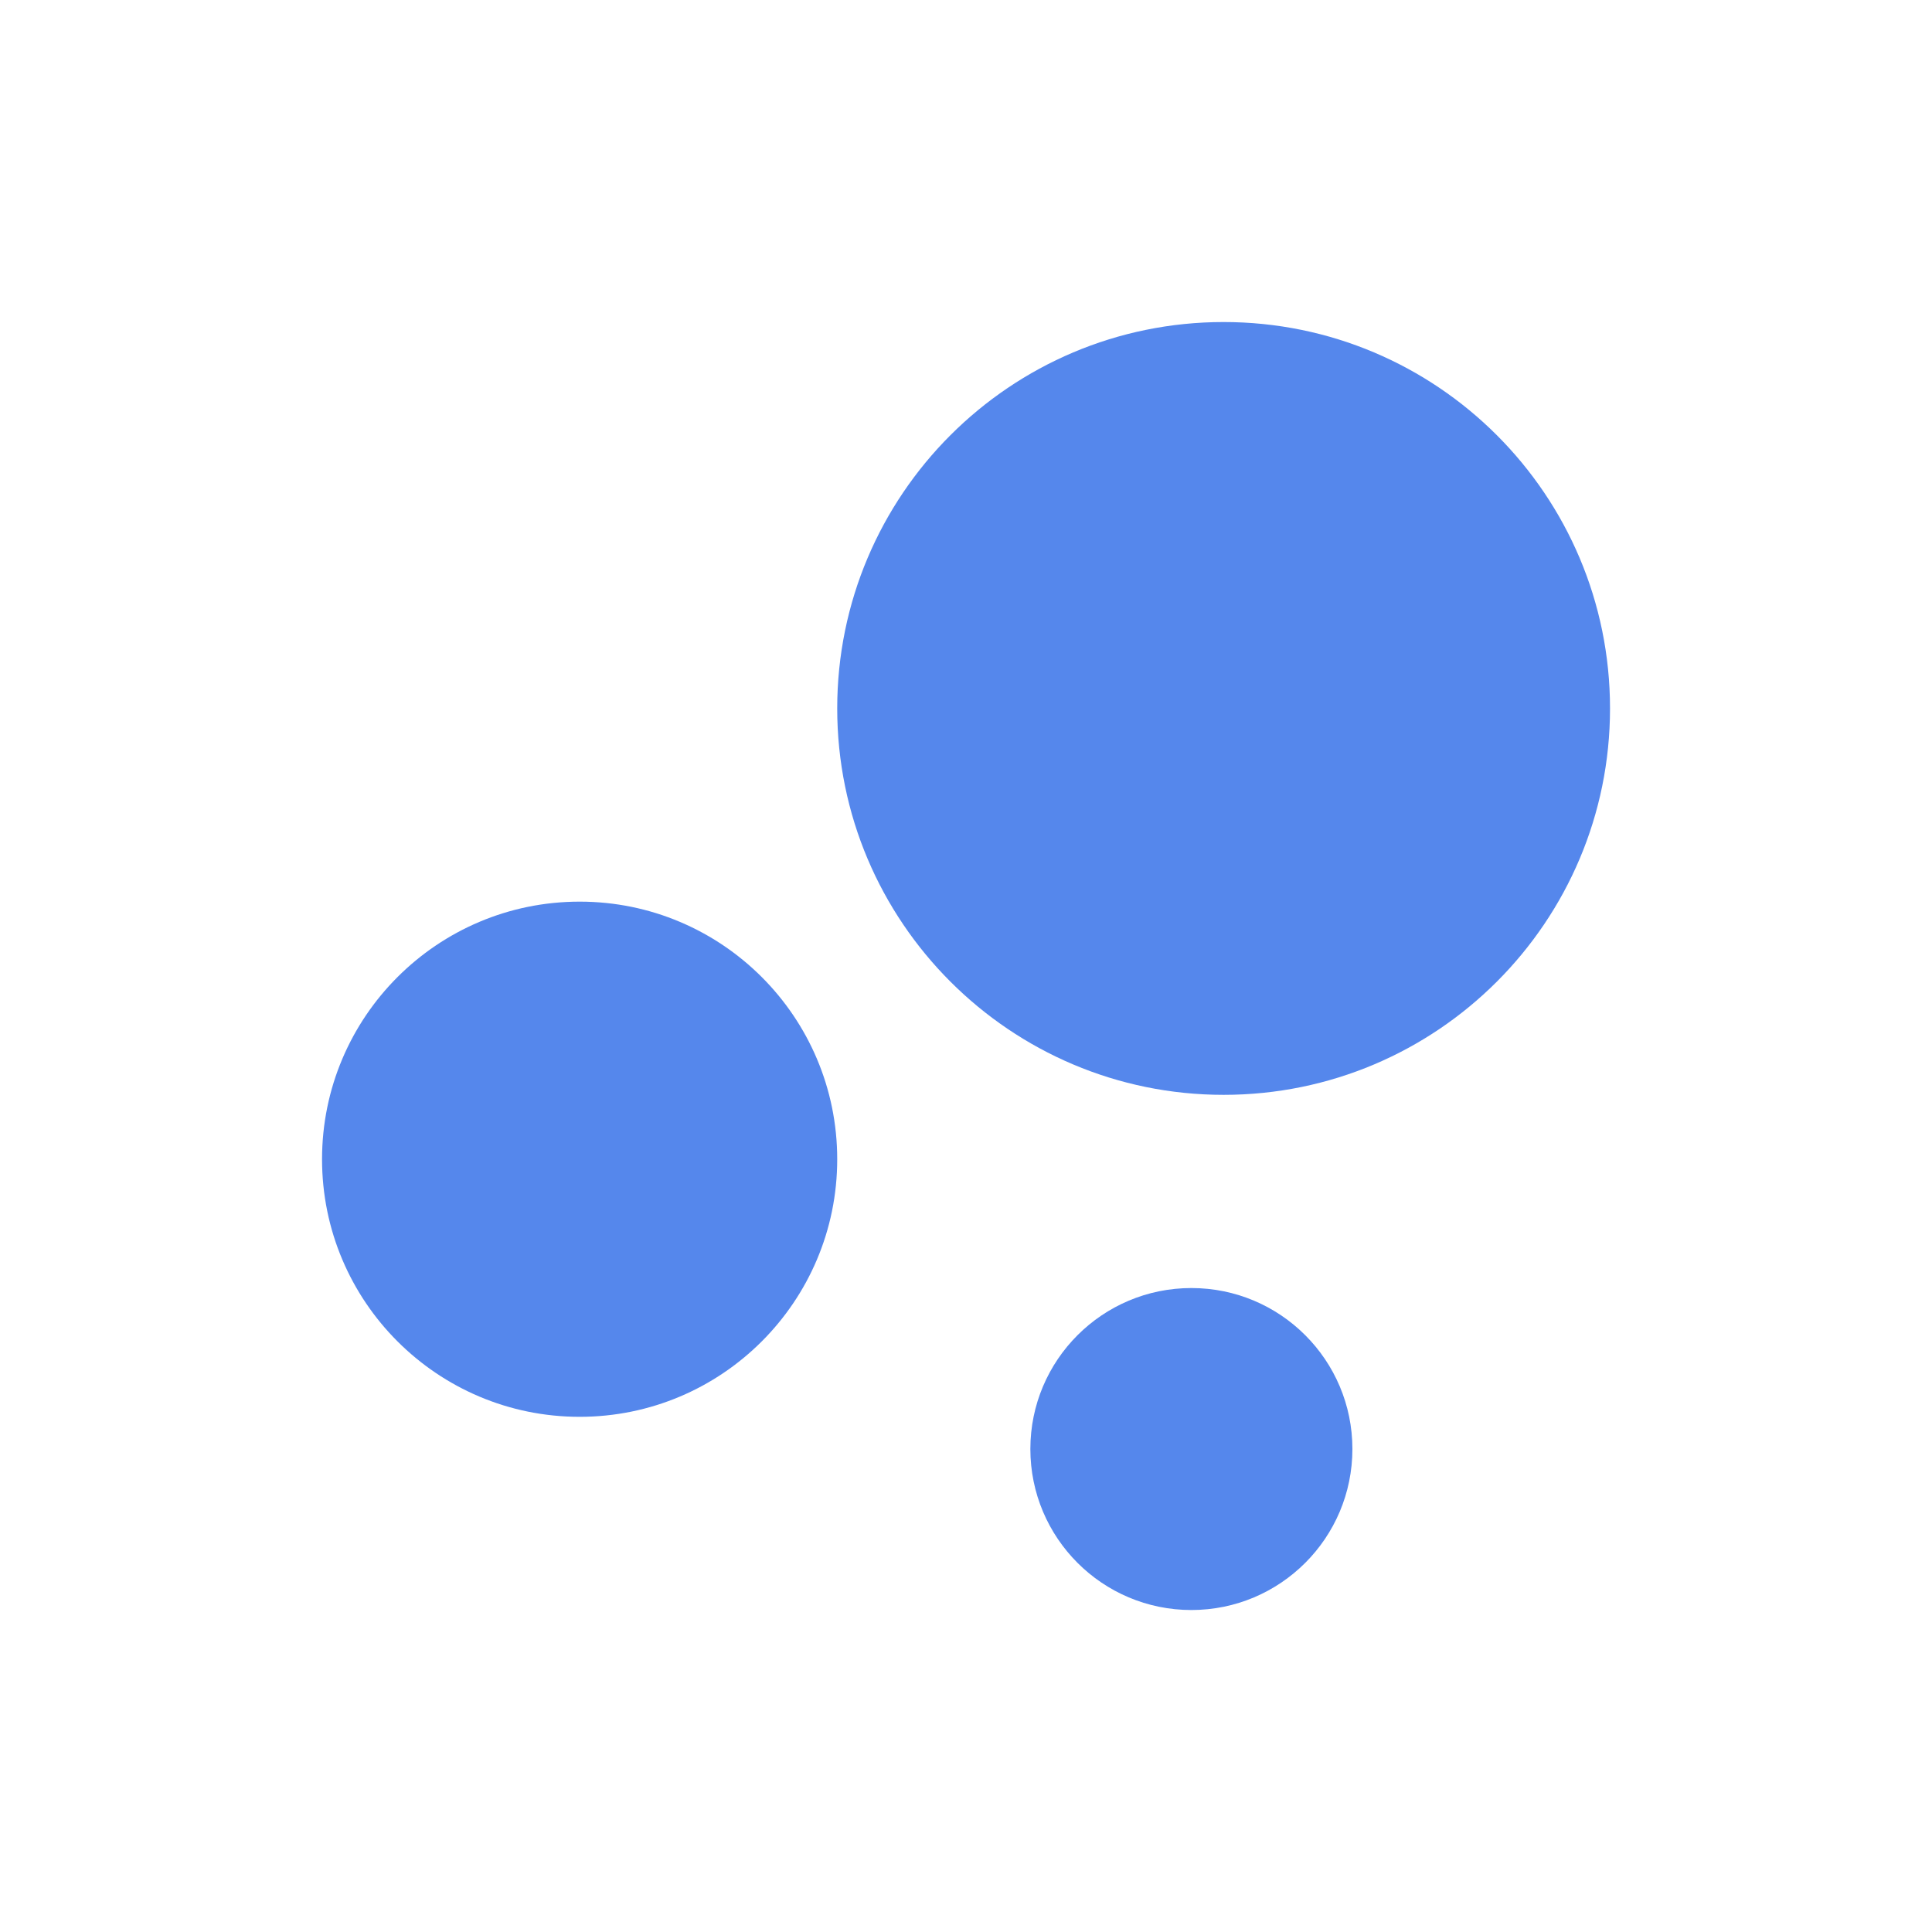 <svg width="32" height="32" viewBox="0 0 32 32" fill="none" xmlns="http://www.w3.org/2000/svg">
<path d="M9.601 23.467C11.957 23.467 13.867 21.557 13.867 19.201C13.867 16.844 11.957 14.934 9.601 14.934C7.244 14.934 5.334 16.844 5.334 19.201C5.334 21.557 7.244 23.467 9.601 23.467Z" fill="#5587EC"/>
<path d="M19.733 26.667C21.206 26.667 22.4 25.473 22.4 24C22.4 22.528 21.206 21.334 19.733 21.334C18.26 21.334 17.066 22.528 17.066 24C17.066 25.473 18.26 26.667 19.733 26.667Z" fill="#5587EC"/>
<path d="M20.267 18.134C23.802 18.134 26.667 15.268 26.667 11.734C26.667 8.199 23.802 5.334 20.267 5.334C16.733 5.334 13.867 8.199 13.867 11.734C13.867 15.268 16.733 18.134 20.267 18.134Z" fill="#5587EC"/>
</svg>
